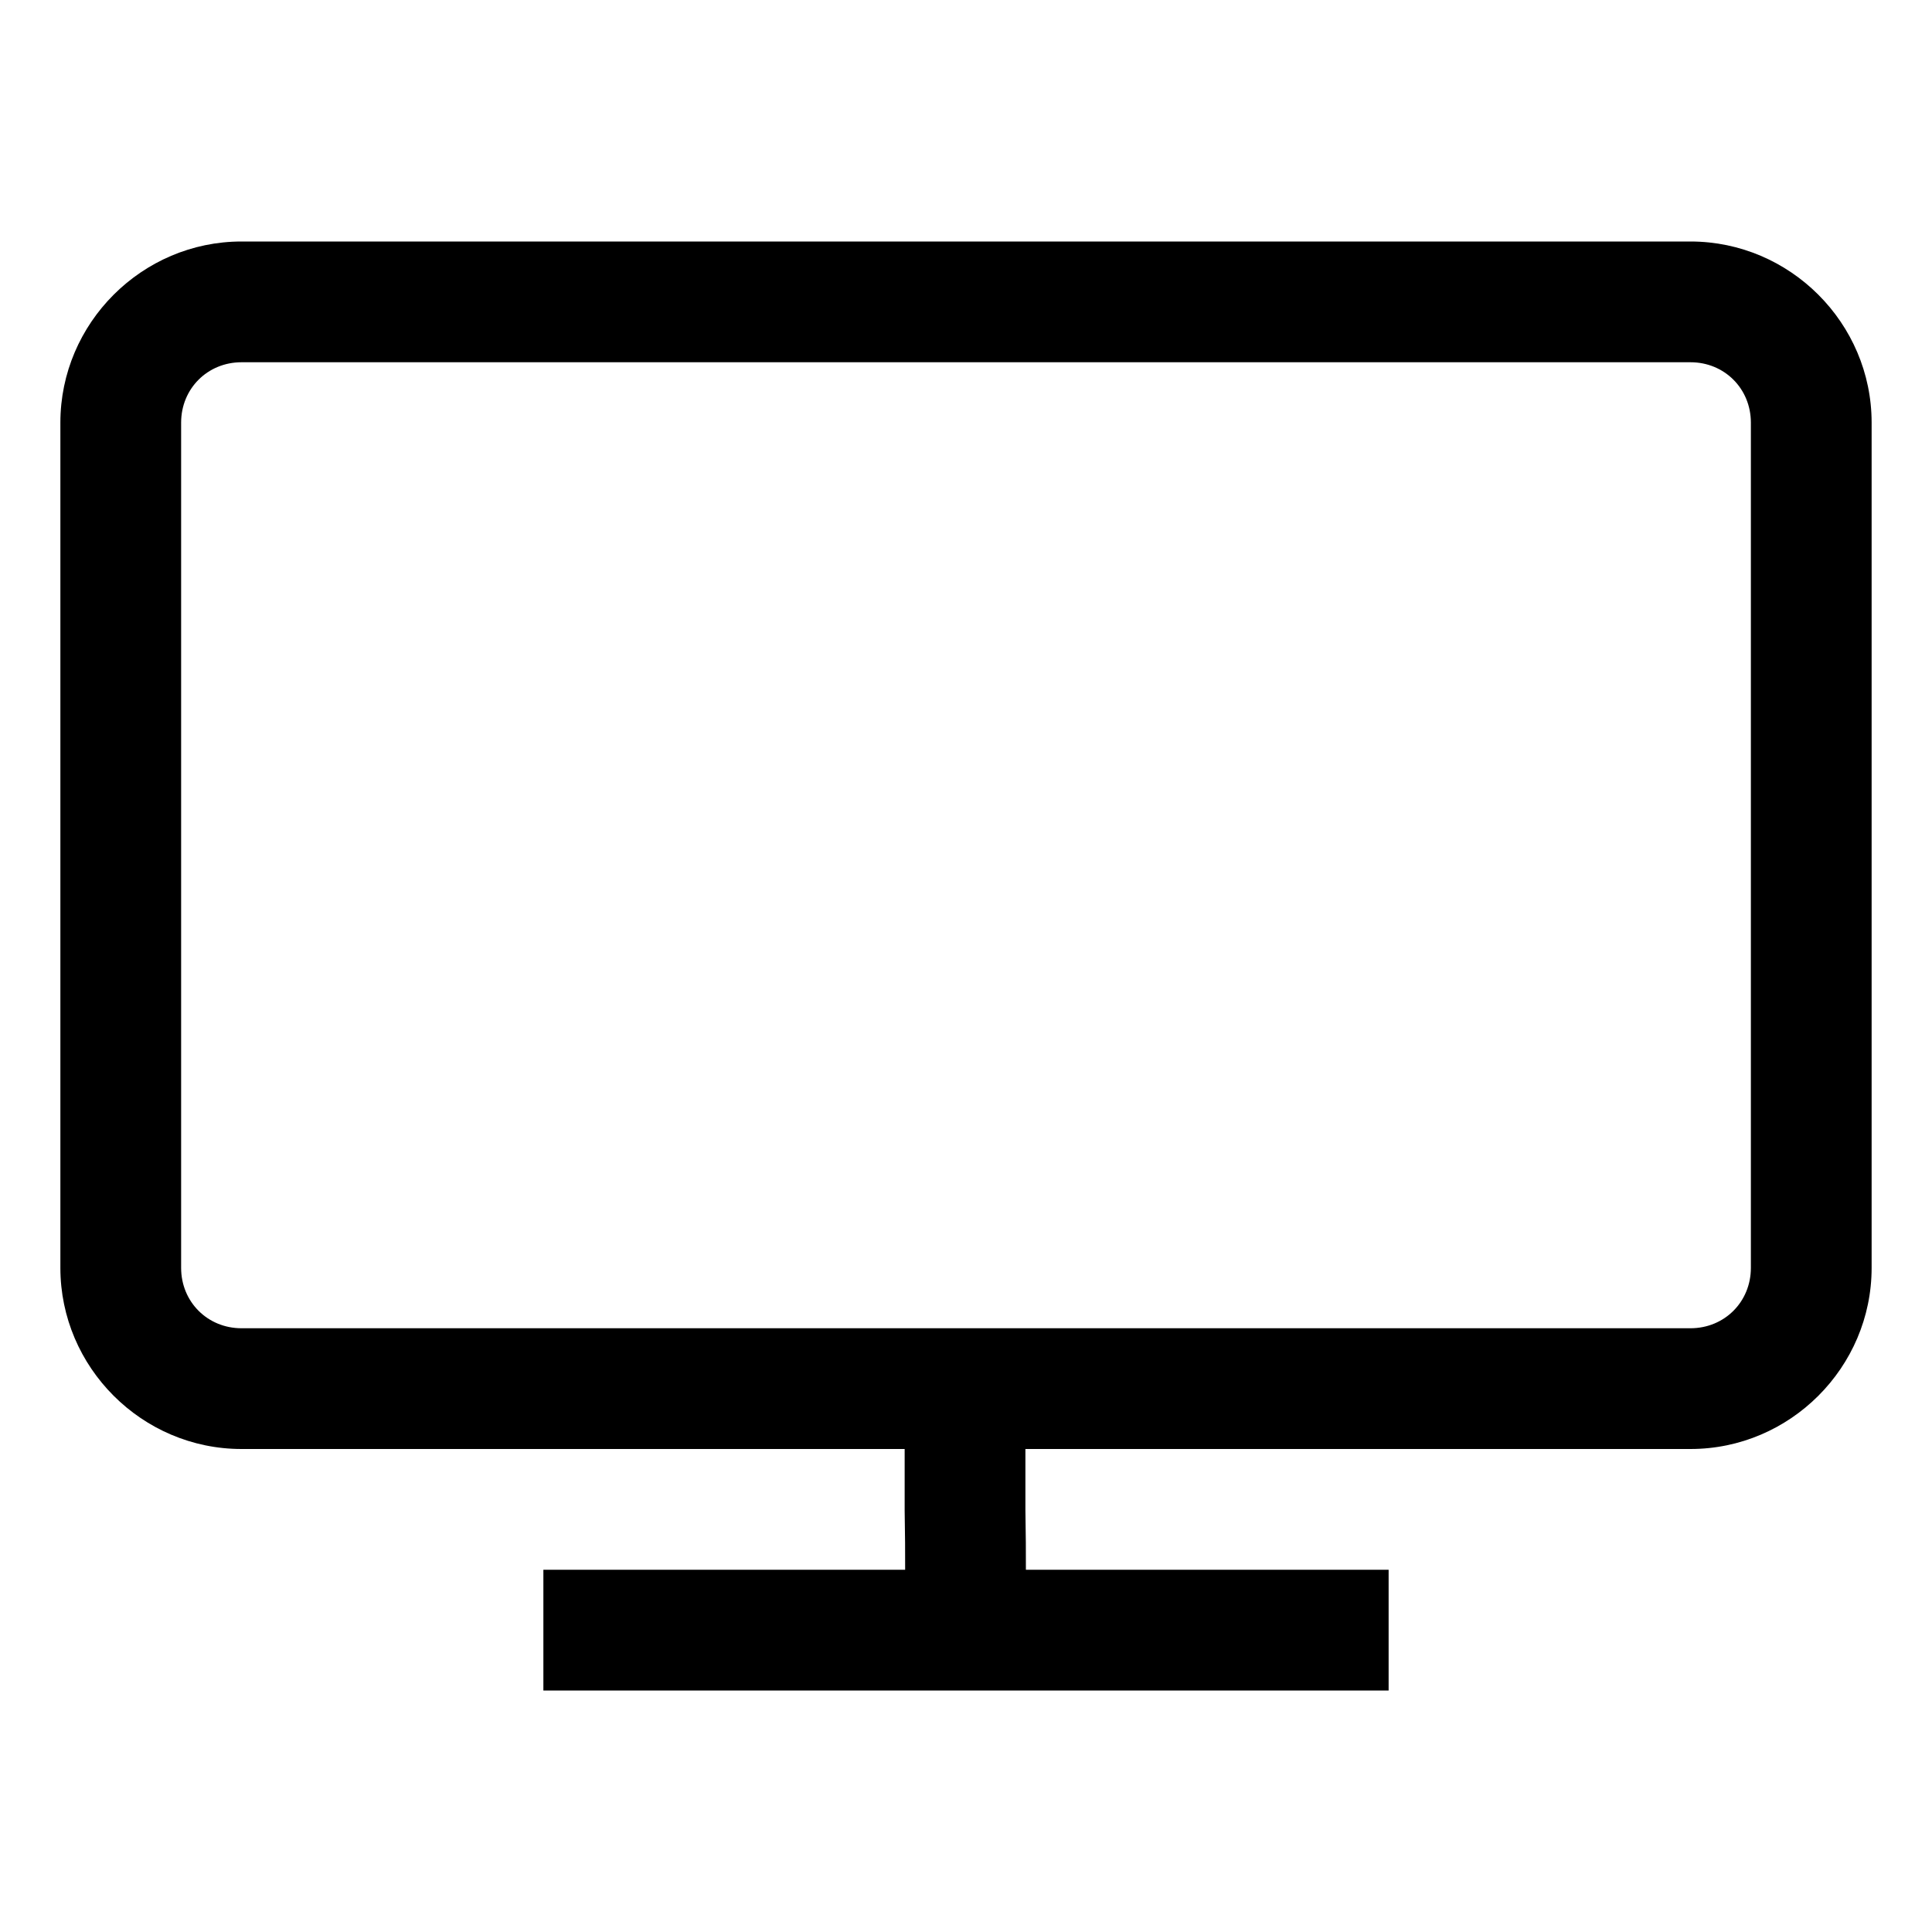 <?xml version="1.0" encoding="utf-8"?>
<!-- Generator: Adobe Illustrator 21.0.2, SVG Export Plug-In . SVG Version: 6.00 Build 0)  -->
<svg version="1.1" id="Layer_1" xmlns="http://www.w3.org/2000/svg" xmlns:xlink="http://www.w3.org/1999/xlink" x="0px" y="0px"
	 viewBox="0 0 32 32" style="enable-background:new 0 0 32 32;" xml:space="preserve">
<path d="M4,4C2.352,4,1,5.352,1,7v14c0,1.648,1.352,3,3,3h10.984c0,0.32,0,0.656,0,1.023c0.008,0.492,0.008,0.609,0.008,0.977H9v2
	h14v-2h-6.008c0-0.367,0-0.492-0.008-0.984c0-0.367,0-0.695,0-1.016H28c1.648,0,3-1.352,3-3V7c0-1.648-1.352-3-3-3H4z M4,6h24
	c0.563,0,1,0.438,1,1v14c0,0.563-0.438,1-1,1H4c-0.563,0-1-0.438-1-1V7C3,6.437,3.438,6,4,6z"/>
</svg>
